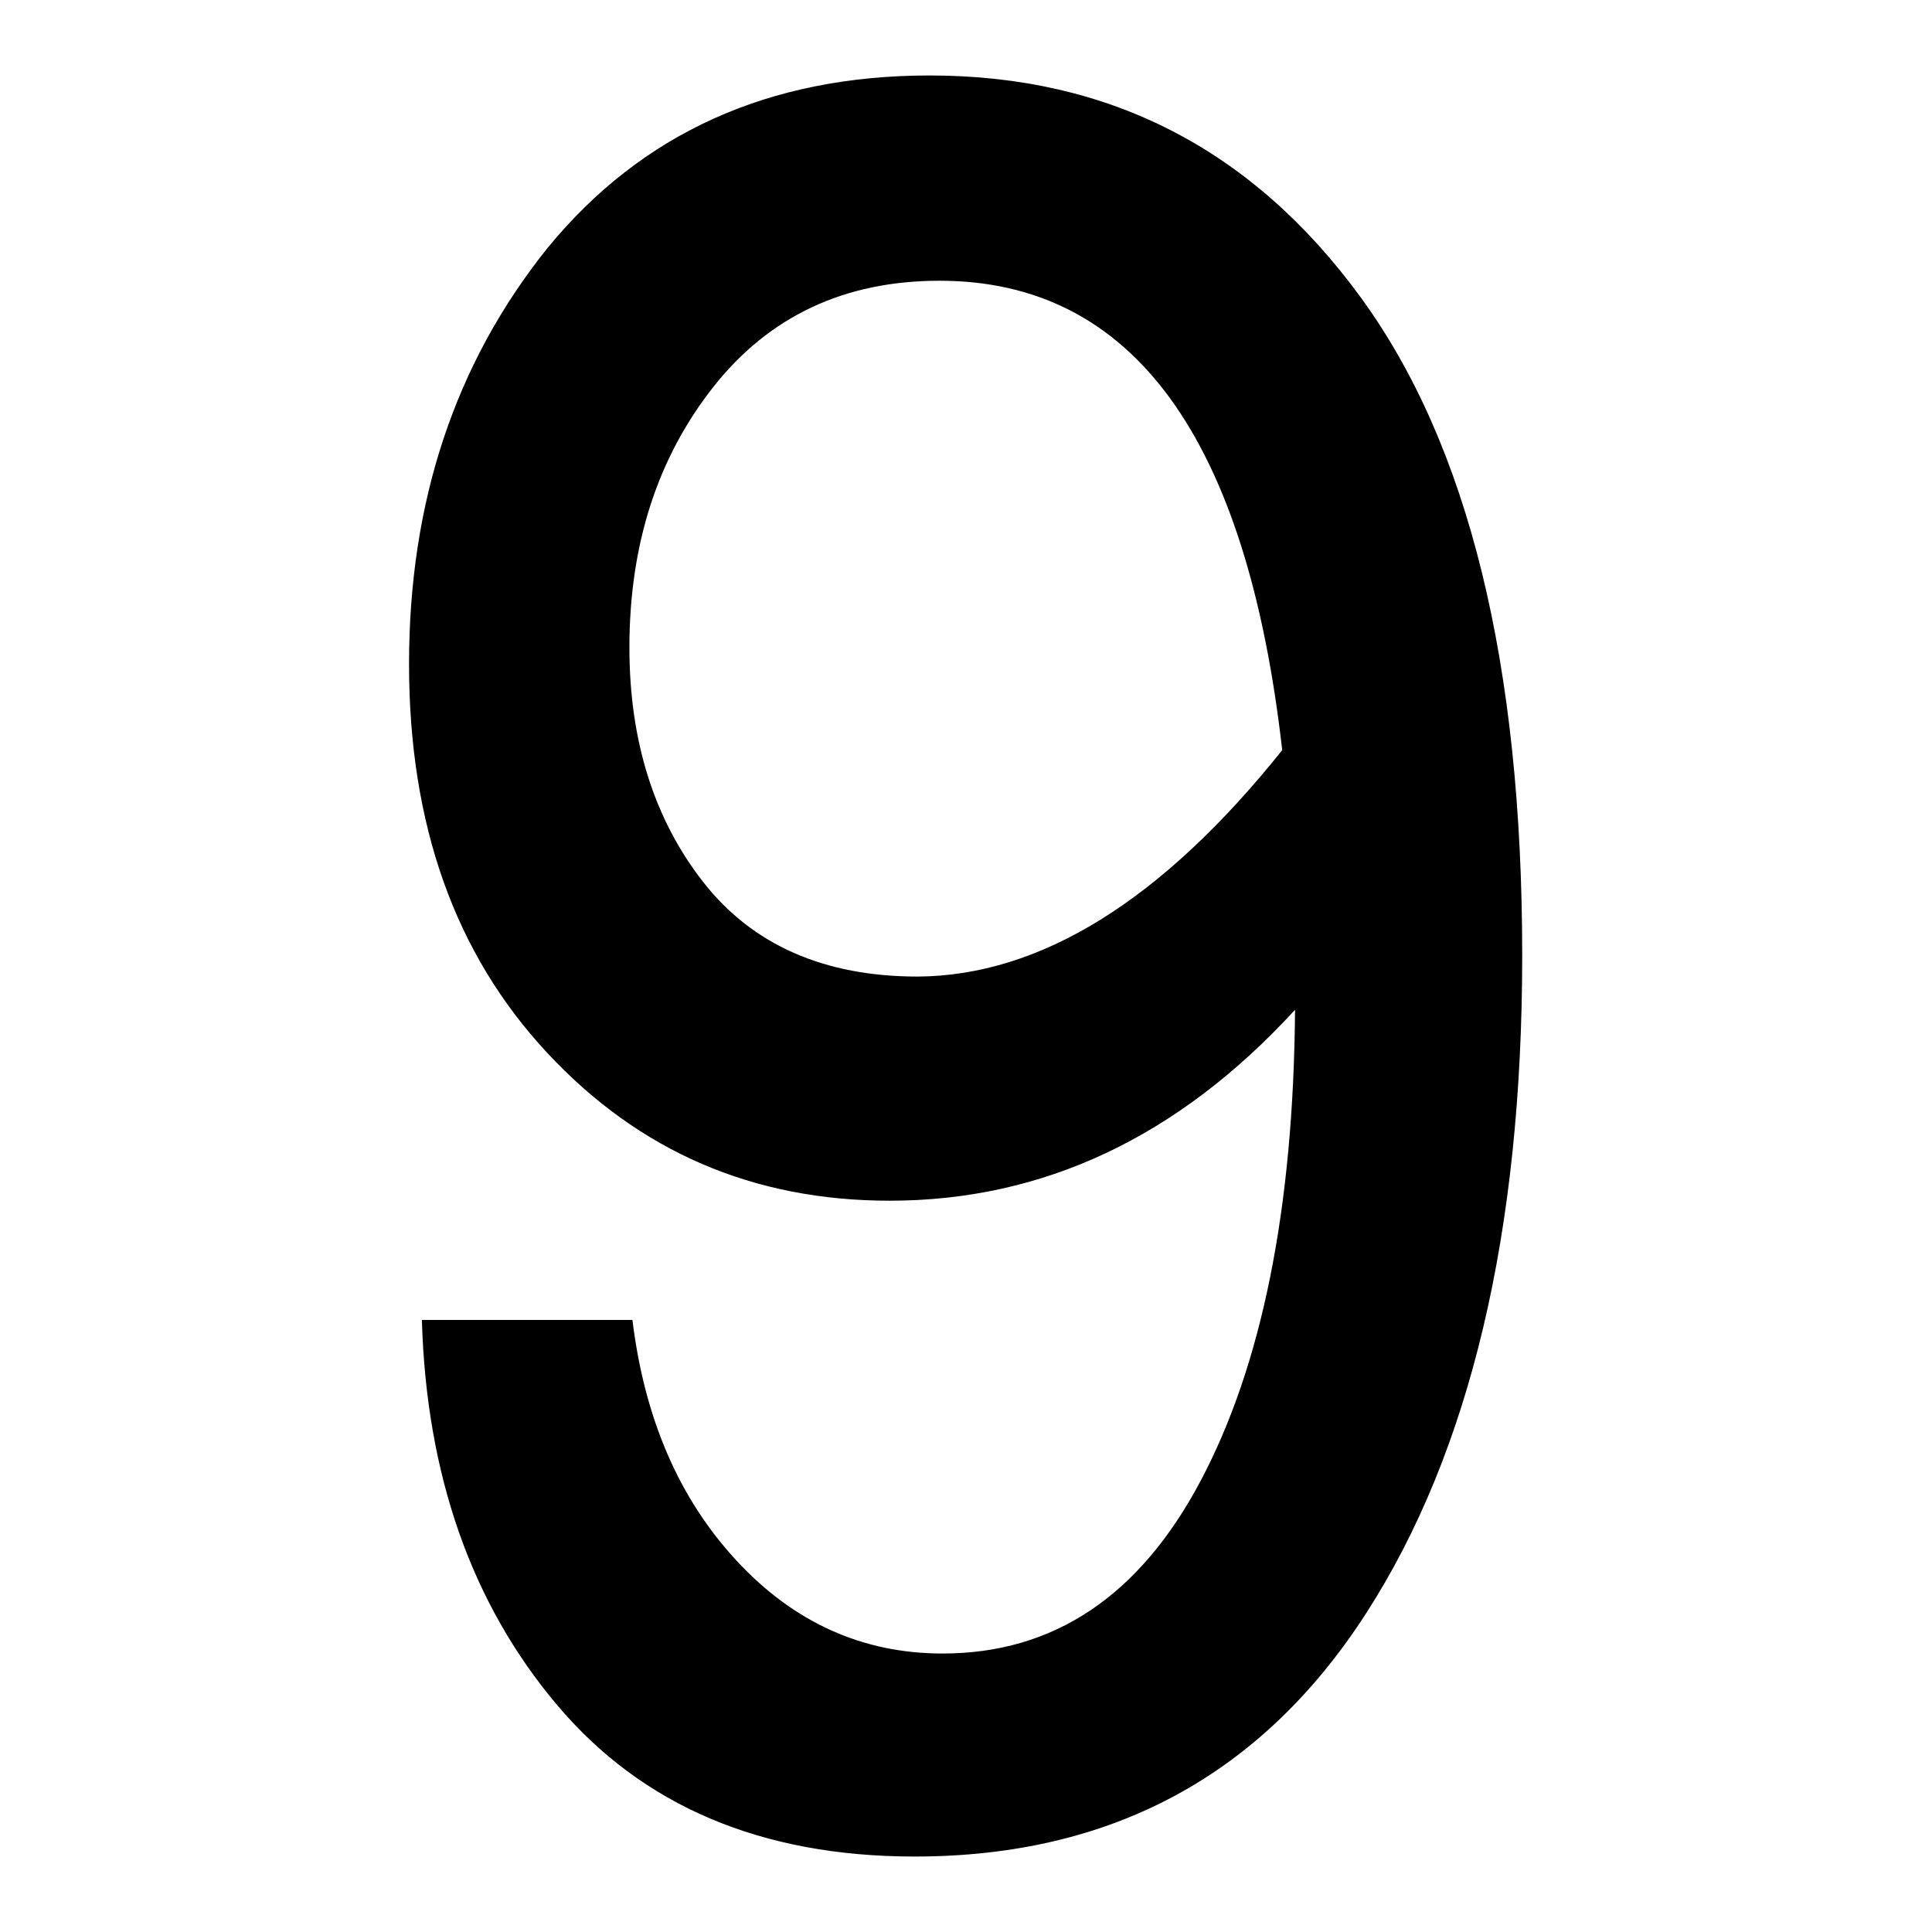 <?xml version="1.0" encoding="utf-8"?>
<!-- Svg Vector Icons : http://www.onlinewebfonts.com/icon -->
<!DOCTYPE svg PUBLIC "-//W3C//DTD SVG 1.1//EN" "http://www.w3.org/Graphics/SVG/1.1/DTD/svg11.dtd">
<svg version="1.1" xmlns="http://www.w3.org/2000/svg" xmlns:xlink="http://www.w3.org/1999/xlink" x="0px" y="0px" viewBox="0 0 256 256" enable-background="new 0 0 256 256" xml:space="preserve">
<g><g><path fill="#000000" d="M55.9,174.9h27.9c1.6,13.1,6.2,23.7,13.8,31.9c7.6,8.2,16.7,12.3,27.3,12.3c14.7,0,26.1-7.6,34.2-22.9c8.1-15.3,12.3-36,12.5-62.4c-15.5,16.9-33.4,25.3-53.7,25.3c-18.1,0-33.2-6.5-45.4-19.6c-12.2-13.1-18.3-30.2-18.3-51.5c0-21.5,6.1-39.9,18.4-55.2C85,17.7,101.8,10,123.2,10c23.8,0,42.8,9.8,57.1,29.4c14.3,19.6,21.4,48.6,21.4,87.2c0,36.7-6.9,65.8-20.7,87.2c-13.8,21.4-33.7,32.2-59.8,32.2c-20.3,0-36.1-6.7-47.4-20.1C62.5,212.5,56.5,195.5,55.9,174.9z M169.9,99.4c-4.7-41.4-19.8-62.2-45.4-62.2c-12.6,0-22.6,4.7-30,14.1c-7.4,9.4-11.1,20.9-11.1,34.5c0,12.4,3.3,22.8,9.8,31.1c6.5,8.3,16,12.5,28.4,12.5C137.8,129.3,153.9,119.4,169.9,99.4z"/></g></g>
</svg>